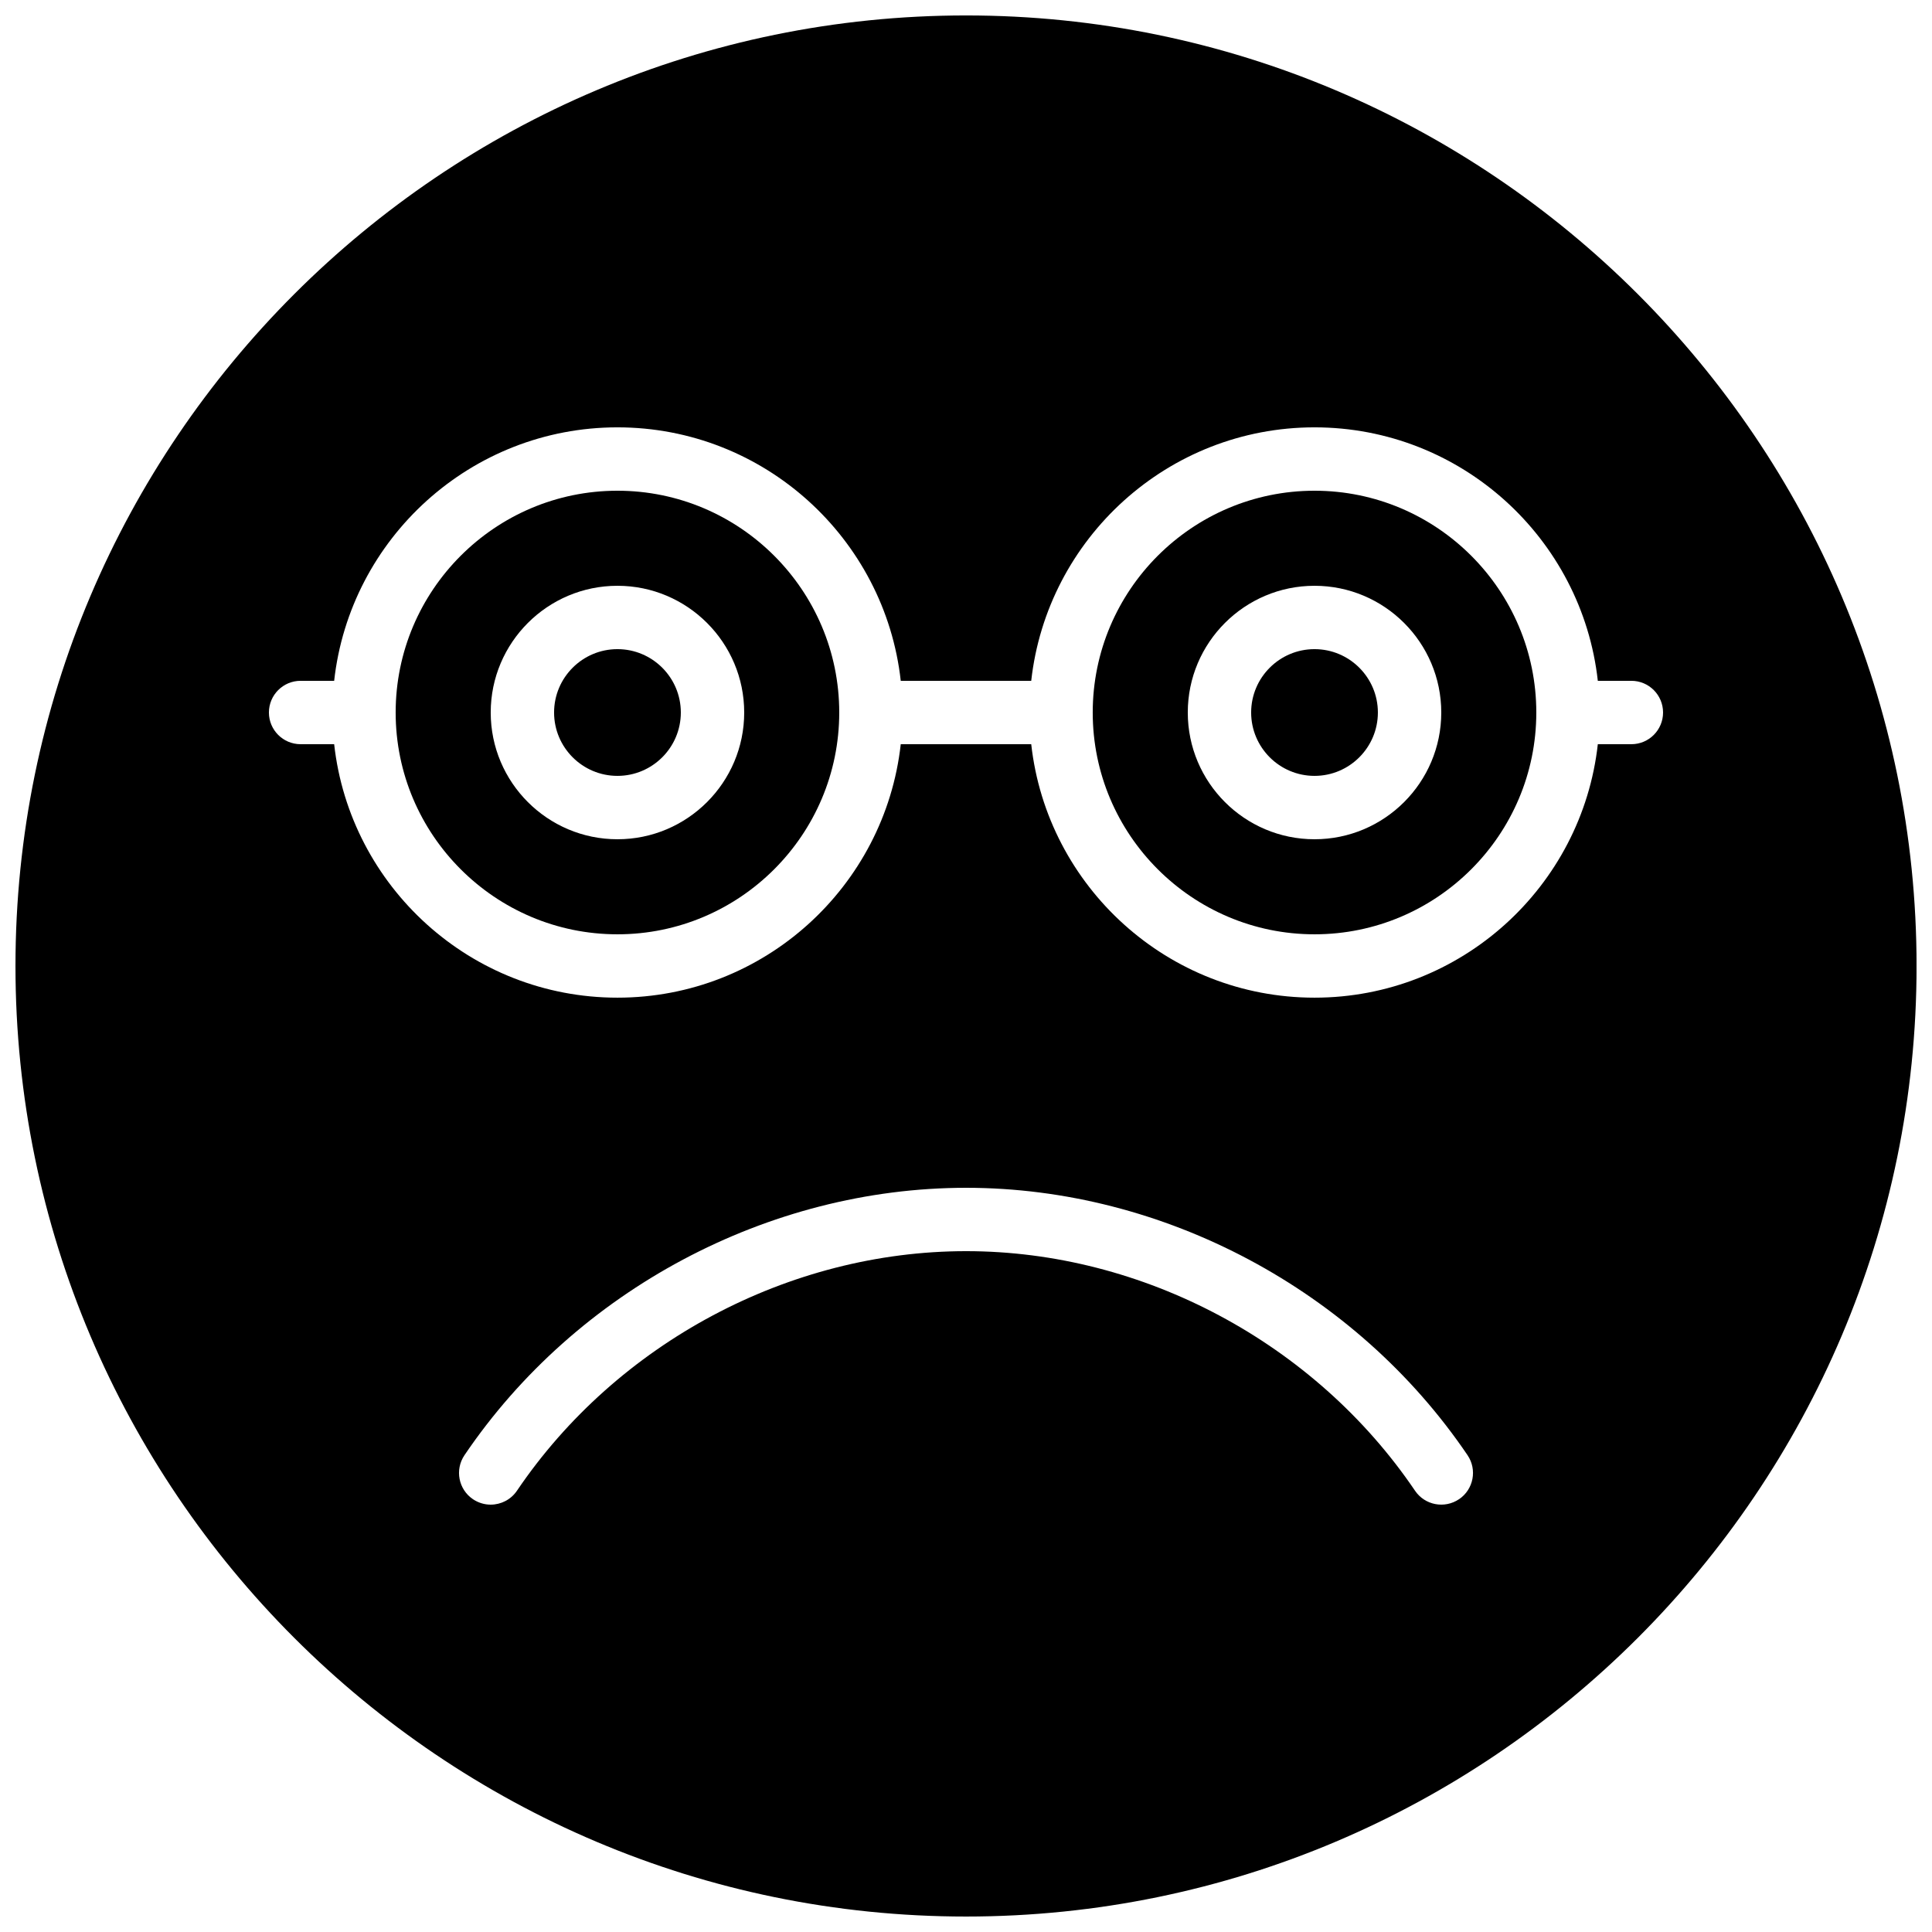 <?xml version="1.0" encoding="UTF-8"?>
<!-- Uploaded to: SVG Repo, www.svgrepo.com, Generator: SVG Repo Mixer Tools -->
<svg width="800px" height="800px" version="1.1" viewBox="144 144 512 512" xmlns="http://www.w3.org/2000/svg">
 <defs>
  <clipPath id="a">
   <path d="m148.09 148.09h503.81v503.81h-503.81z"/>
  </clipPath>
 </defs>
 <path d="m307.63 366.41c-18.523 0-33.586-15.062-33.586-33.586 0-18.523 15.062-33.586 33.586-33.586 18.523 0 33.59 15.062 33.59 33.586 0 18.523-15.066 33.586-33.59 33.586m0-92.363c-32.402 0-58.777 26.367-58.777 58.777 0 32.41 26.375 58.777 58.777 58.777 32.406 0 58.777-26.367 58.777-58.777 0-32.41-26.371-58.777-58.777-58.777" fill-rule="evenodd"/>
 <path d="m492.36 316.03c-9.262 0-16.793 7.531-16.793 16.793s7.531 16.793 16.793 16.793 16.793-7.531 16.793-16.793-7.531-16.793-16.793-16.793" fill-rule="evenodd"/>
 <path d="m492.36 366.41c-18.523 0-33.586-15.062-33.586-33.586 0-18.523 15.062-33.586 33.586-33.586 18.523 0 33.59 15.062 33.59 33.586 0 18.523-15.066 33.586-33.59 33.586m0-92.363c-32.402 0-58.777 26.367-58.777 58.777 0 32.41 26.375 58.777 58.777 58.777 32.406 0 58.777-26.367 58.777-58.777 0-32.41-26.371-58.777-58.777-58.777" fill-rule="evenodd"/>
 <path d="m307.63 316.03c-9.262 0-16.793 7.531-16.793 16.793s7.531 16.793 16.793 16.793c9.262 0 16.797-7.531 16.797-16.793s-7.535-16.793-16.797-16.793" fill-rule="evenodd"/>
 <g clip-path="url(#a)">
  <path d="m576.33 341.22h-8.891c-4.191 37.727-36.242 67.172-75.078 67.172-38.836 0-70.887-29.445-75.074-67.172h-34.578c-4.191 37.727-36.242 67.172-75.078 67.172-38.832 0-70.883-29.445-75.074-67.172h-8.891c-4.644 0-8.398-3.766-8.398-8.398 0-4.637 3.754-8.398 8.398-8.398h8.891c4.191-37.727 36.242-67.172 75.074-67.172 38.836 0 70.887 29.445 75.078 67.172h34.578c4.188-37.727 36.238-67.172 75.074-67.172 38.836 0 70.887 29.445 75.078 67.172h8.891c4.644 0 8.398 3.762 8.398 8.398 0 4.633-3.754 8.398-8.398 8.398m-45.668 200.08c-3.84 2.594-9.062 1.602-11.664-2.242-26.527-39.164-72.113-63.488-118.97-63.488-46.918 0-92.531 24.324-119.03 63.488-1.621 2.394-4.273 3.688-6.961 3.688-1.613 0-3.258-0.473-4.703-1.445-3.836-2.594-4.844-7.816-2.242-11.664 29.574-43.707 80.52-70.859 132.94-70.859 52.348 0 103.27 27.152 132.88 70.859 2.602 3.836 1.602 9.062-2.242 11.664m-130.66-393.21c-138.9 0-251.91 113-251.91 251.91 0 138.9 113 251.9 251.91 251.9 138.9 0 251.9-113 251.9-251.9 0-138.9-113-251.91-251.9-251.91" fill-rule="evenodd"/>
 </g>
</svg>